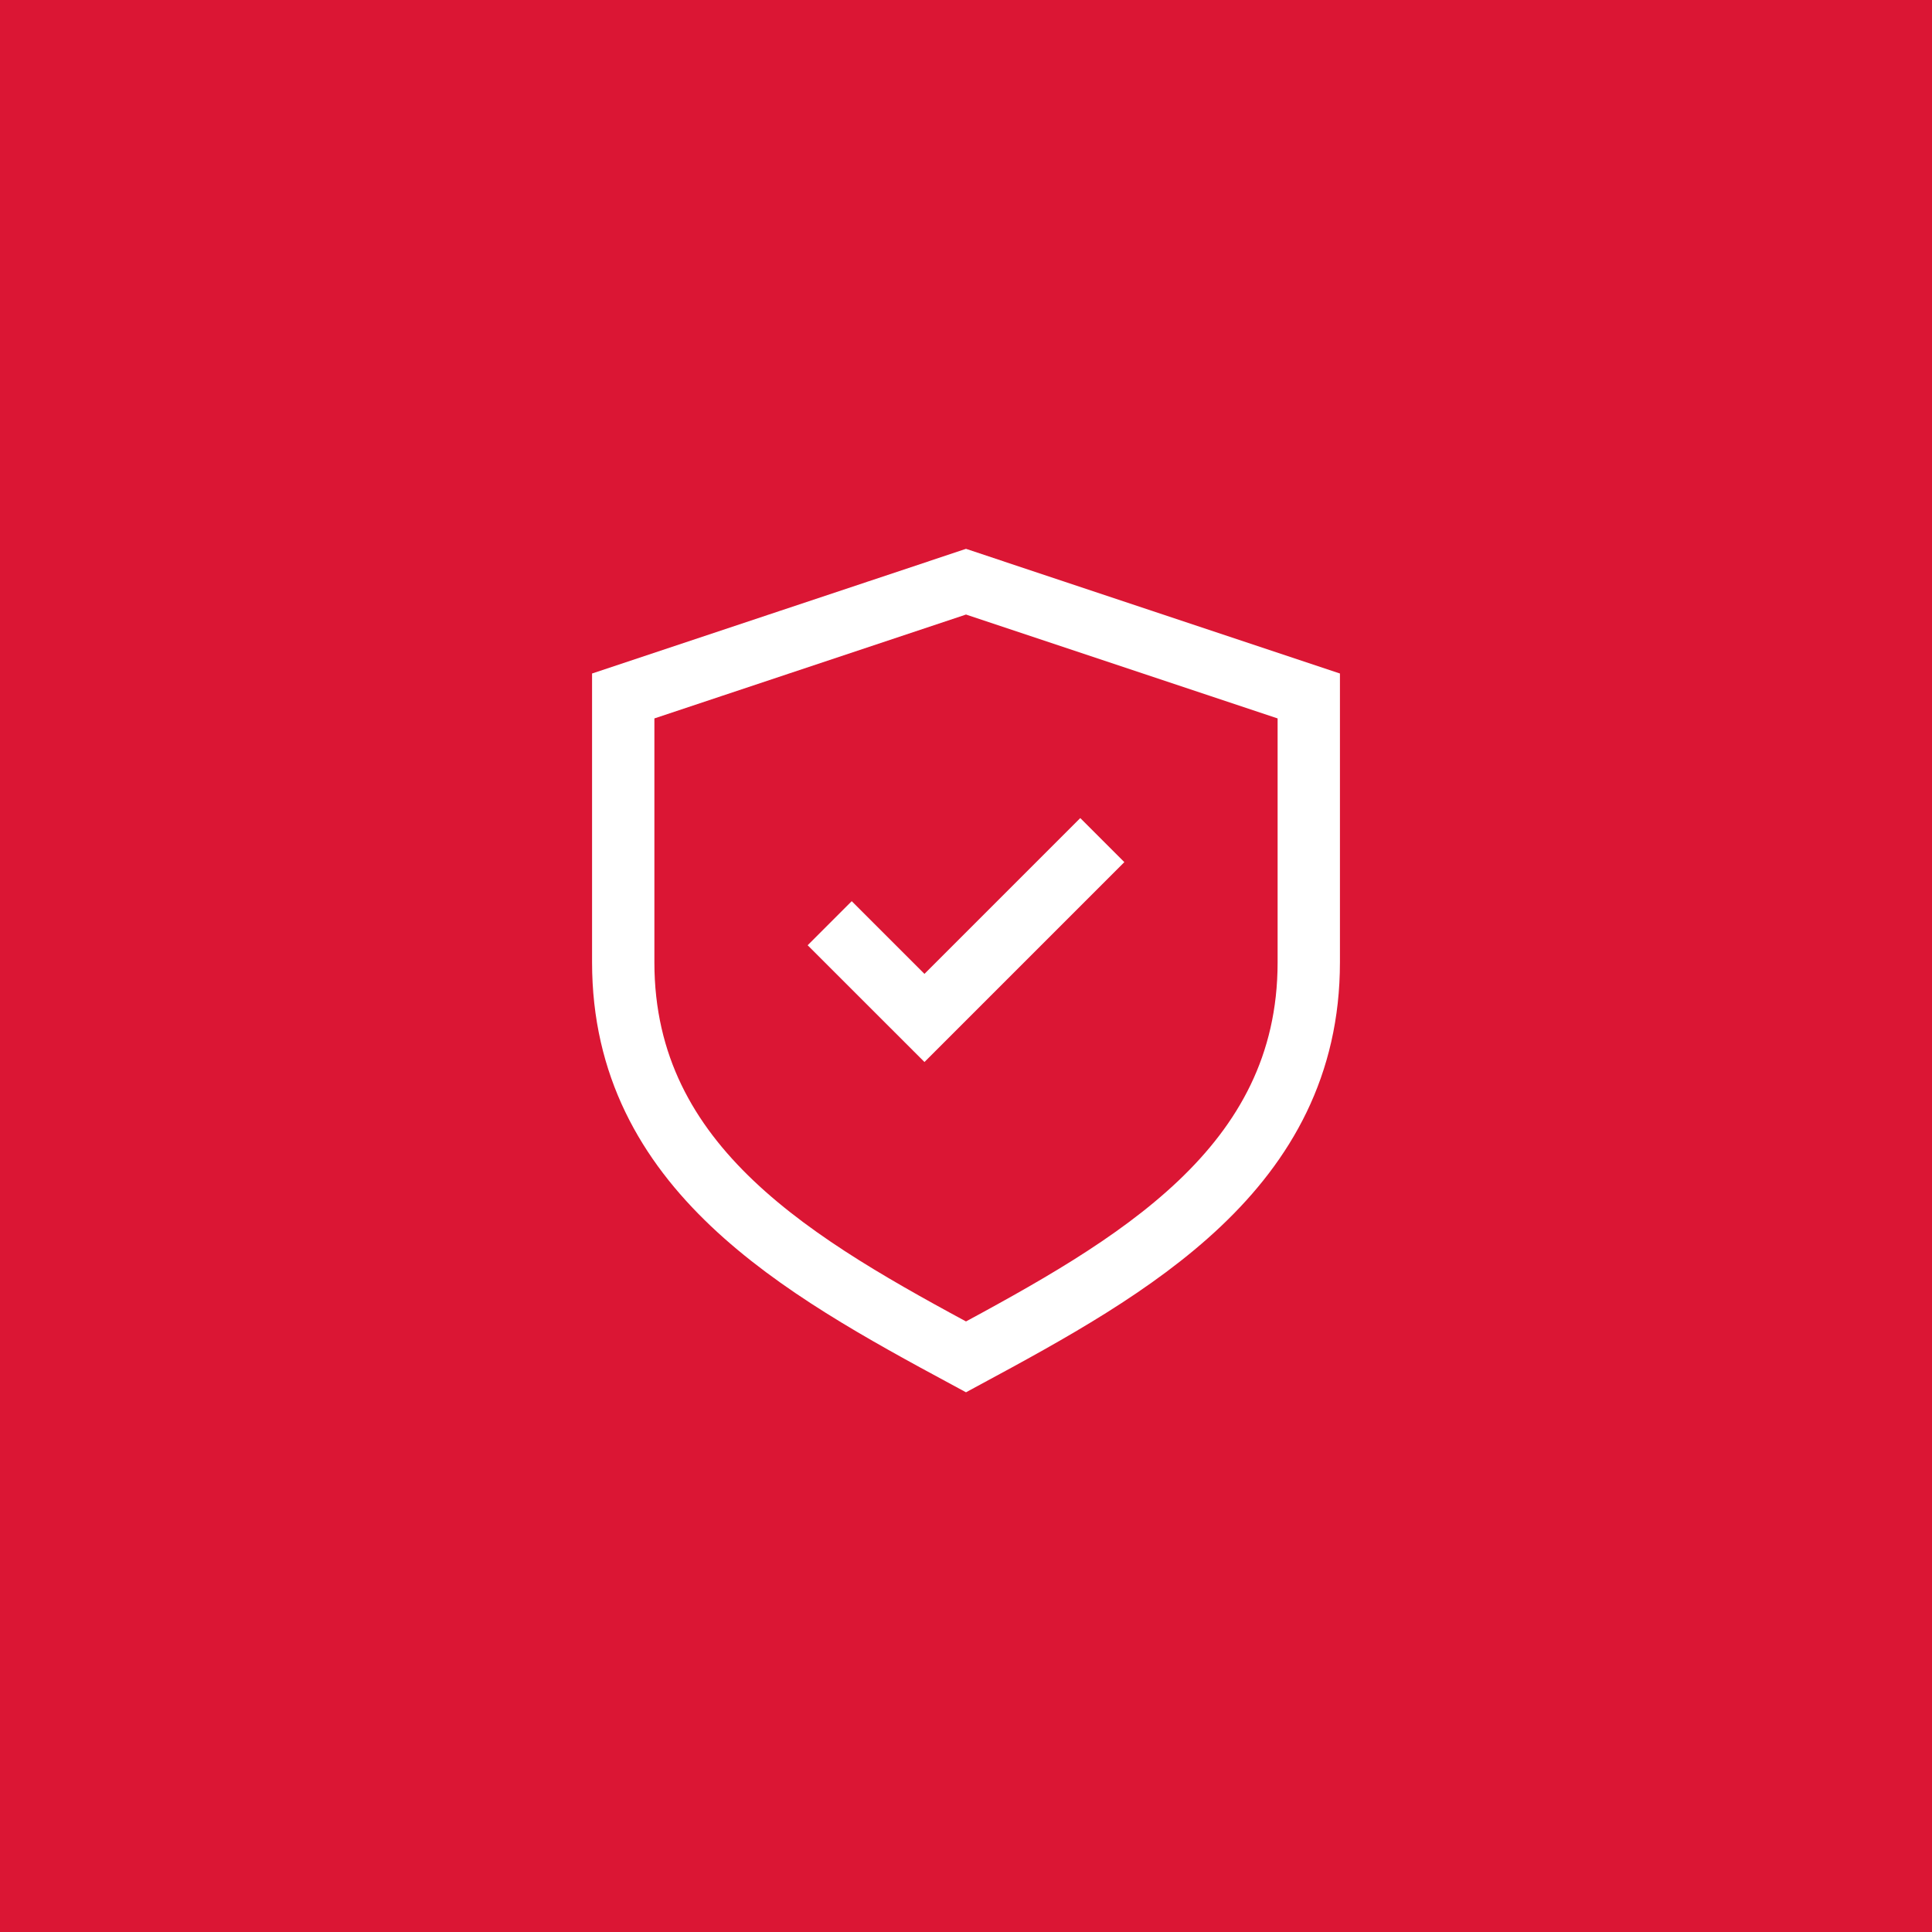 <svg width="62" height="62" viewBox="0 0 62 62" fill="none" xmlns="http://www.w3.org/2000/svg">
<rect width="62" height="62" fill="#DB1634"/>
<path d="M27.333 30.334L29.667 32.667L34.667 27.667M31 18.667L42 22.334V30.883C42 37.513 36.333 40.667 31 43.544C25.667 40.667 20 37.513 20 30.883V22.334L31 18.667Z" stroke="white" stroke-width="2" stroke-linecap="square"/>
</svg>
